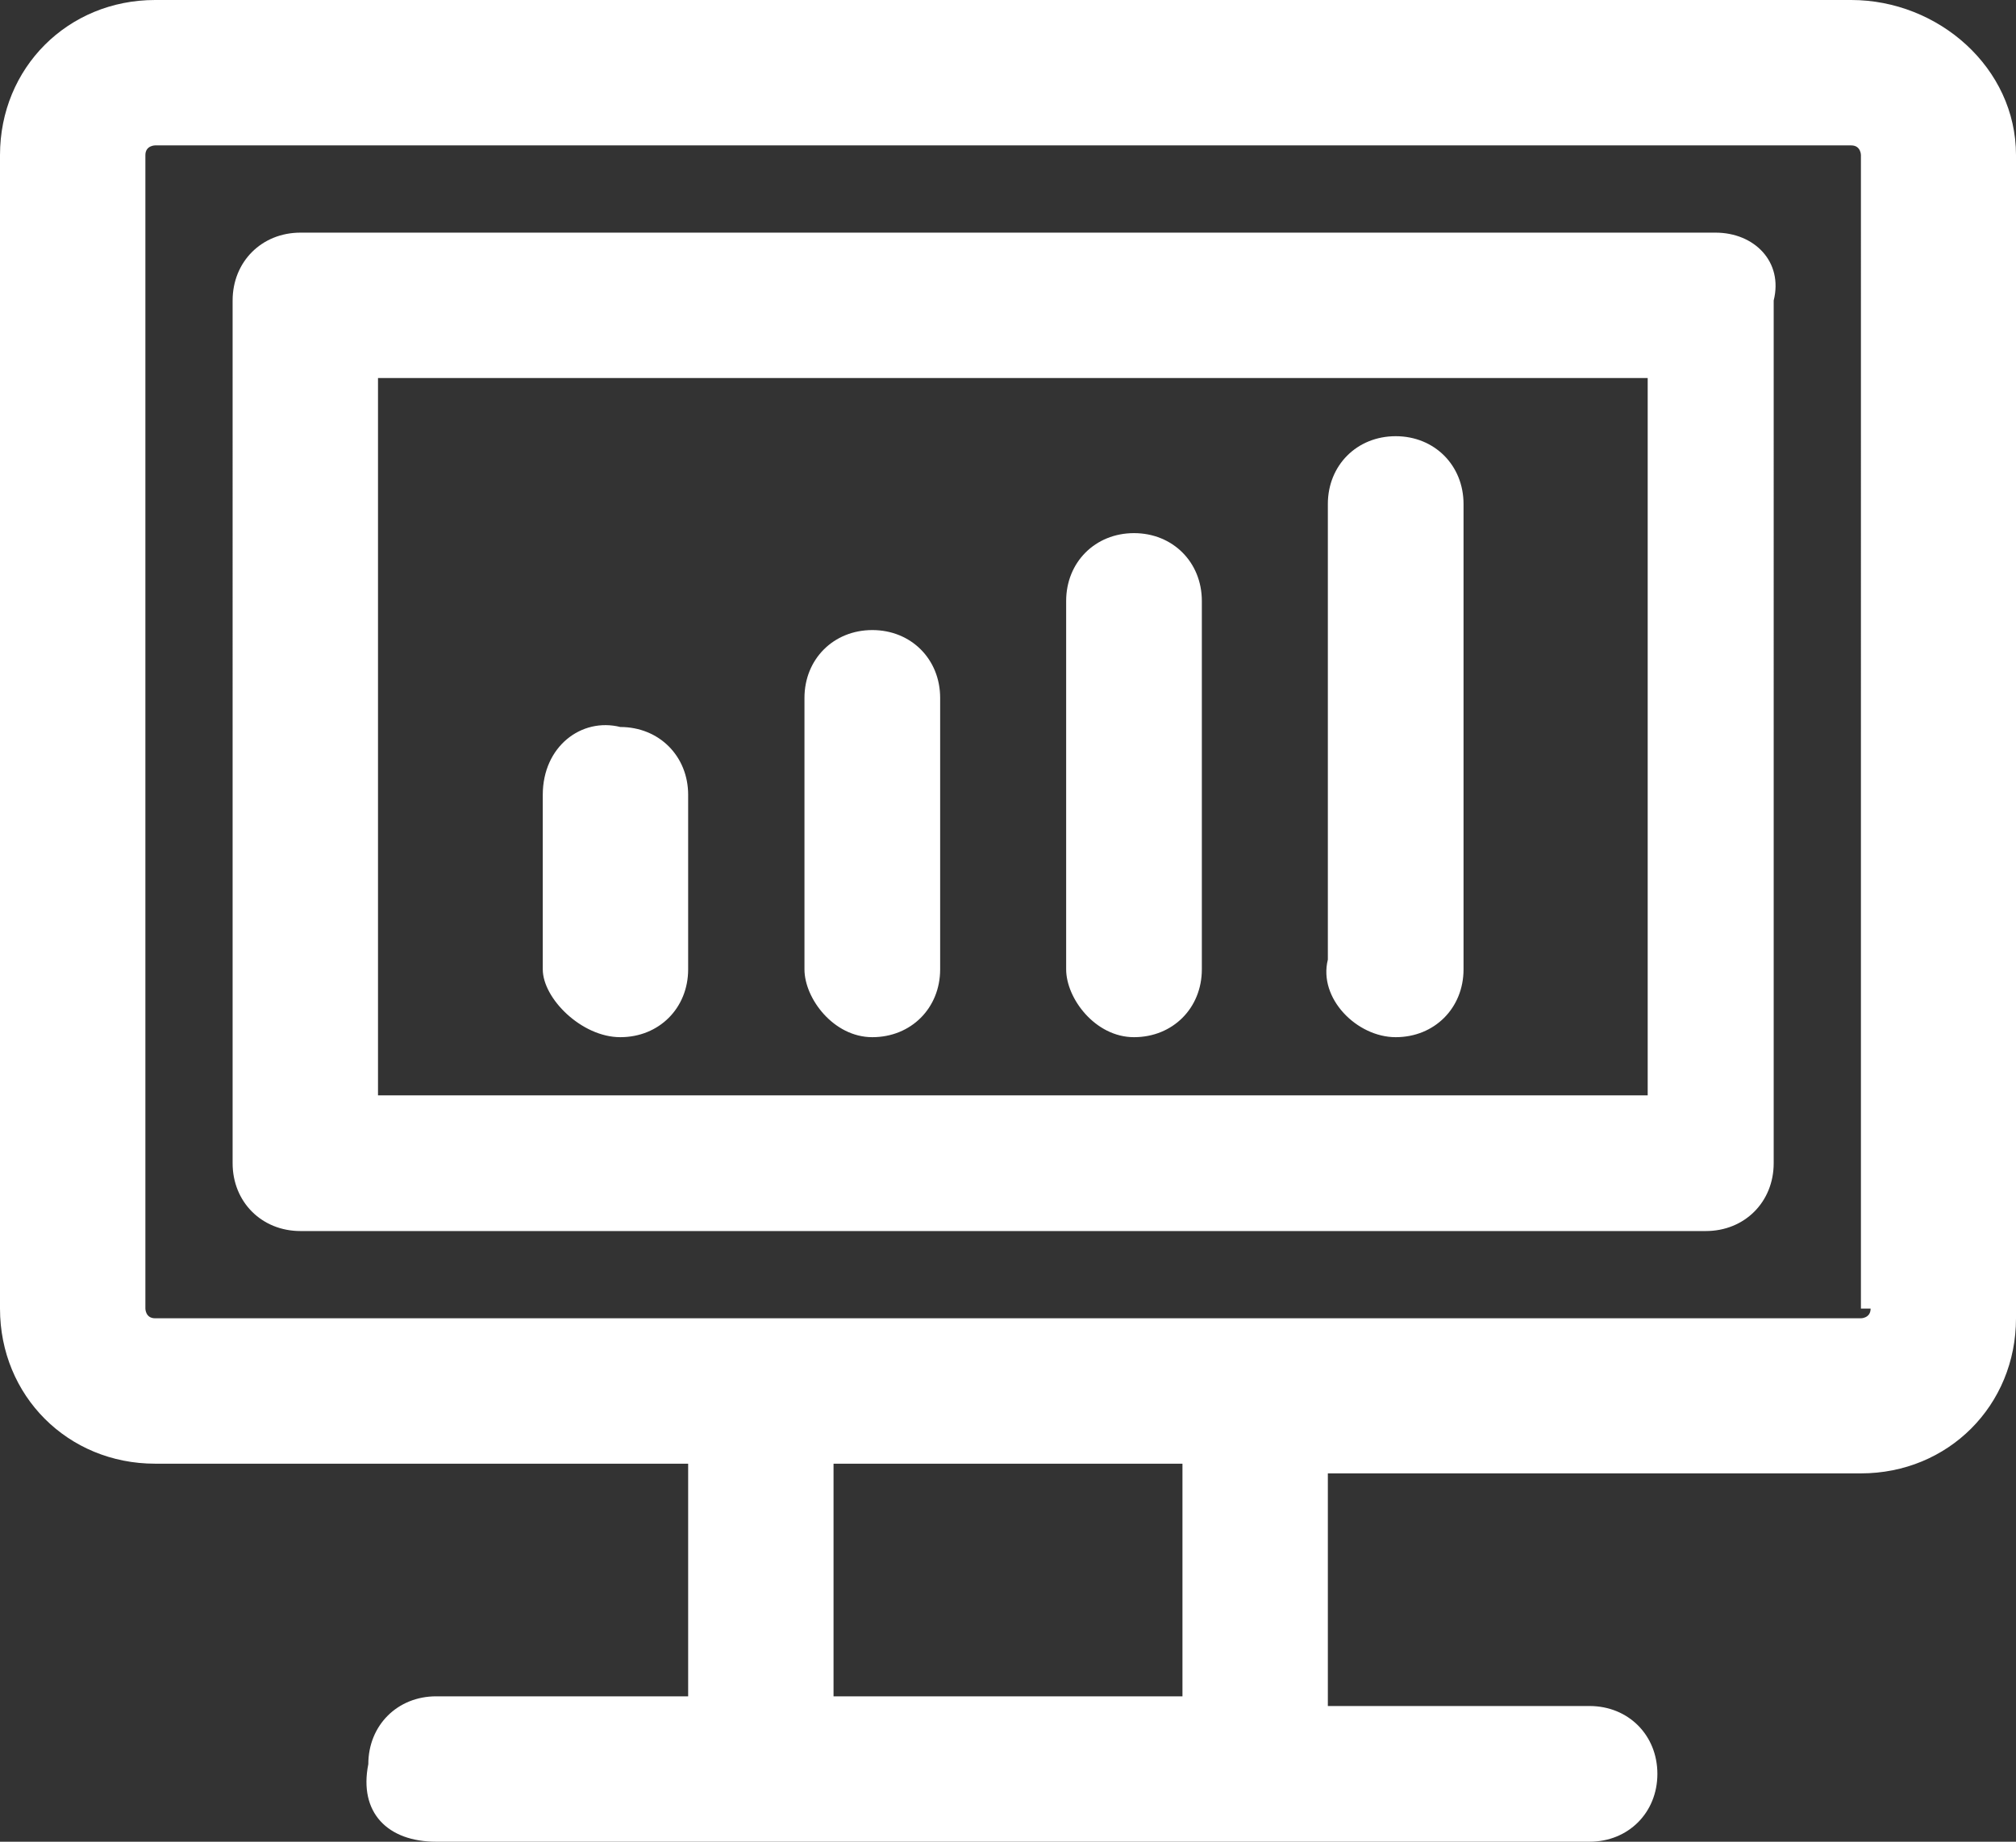<?xml version="1.0" encoding="utf-8"?>
<!-- Generator: Adobe Illustrator 25.0.0, SVG Export Plug-In . SVG Version: 6.00 Build 0)  -->
<svg version="1.1" id="Layer_1" xmlns="http://www.w3.org/2000/svg" xmlns:xlink="http://www.w3.org/1999/xlink" x="0px" y="0px"
	 viewBox="0 0 20.8 19" style="enable-background:new 0 0 20.8 19;" xml:space="preserve">
<rect x="0" y="0" width="20.8" height="19" fill="#333333" stroke="none"/>
<style type="text/css">
	.st0{fill:#FFFFFF;}
</style>
<path class="st0" d="M19.1,0H1.6C0.7,0,0,0.7,0,1.6v11.9c0,0.9,0.7,1.6,1.6,1.6h5.5v2.4H4.5c-0.4,0-0.7,0.3-0.7,0.7
	C3.7,18.7,4,19,4.5,19h11.9c0.4,0,0.7-0.3,0.7-0.7c0-0.4-0.3-0.7-0.7-0.7h-2.7v-2.4h5.5c0.9,0,1.6-0.7,1.6-1.6V1.6
	C20.8,0.7,20,0,19.1,0z M12.2,17.5H8.6v-2.4h3.6V17.5z M19.3,13.5c0,0.1-0.1,0.1-0.1,0.1H1.6c-0.1,0-0.1-0.1-0.1-0.1V1.6
	c0-0.1,0.1-0.1,0.1-0.1h17.5c0.1,0,0.1,0.1,0.1,0.1V13.5z M17.7,2.4H3.1c-0.4,0-0.7,0.3-0.7,0.7V12c0,0.4,0.3,0.7,0.7,0.7h14.5
	c0.4,0,0.7-0.3,0.7-0.7V3.1C18.4,2.7,18.1,2.4,17.7,2.4z M16.9,11.3H3.9V3.9h13.1V11.3z M14.4,10.7c0.4,0,0.7-0.3,0.7-0.7V5.2
	c0-0.4-0.3-0.7-0.7-0.7c-0.4,0-0.7,0.3-0.7,0.7v4.7C13.6,10.3,14,10.7,14.4,10.7z M6.4,10.7c0.4,0,0.7-0.3,0.7-0.7V8.2
	c0-0.4-0.3-0.7-0.7-0.7C6,7.4,5.6,7.7,5.6,8.2v1.8C5.6,10.3,6,10.7,6.4,10.7z M11.7,10.7c0.4,0,0.7-0.3,0.7-0.7V6.2
	c0-0.4-0.3-0.7-0.7-0.7c-0.4,0-0.7,0.3-0.7,0.7v3.8C11,10.3,11.3,10.7,11.7,10.7z M9,10.7c0.4,0,0.7-0.3,0.7-0.7V7.2
	c0-0.4-0.3-0.7-0.7-0.7c-0.4,0-0.7,0.3-0.7,0.7v2.8C8.3,10.3,8.6,10.7,9,10.7z"/>
</svg>
